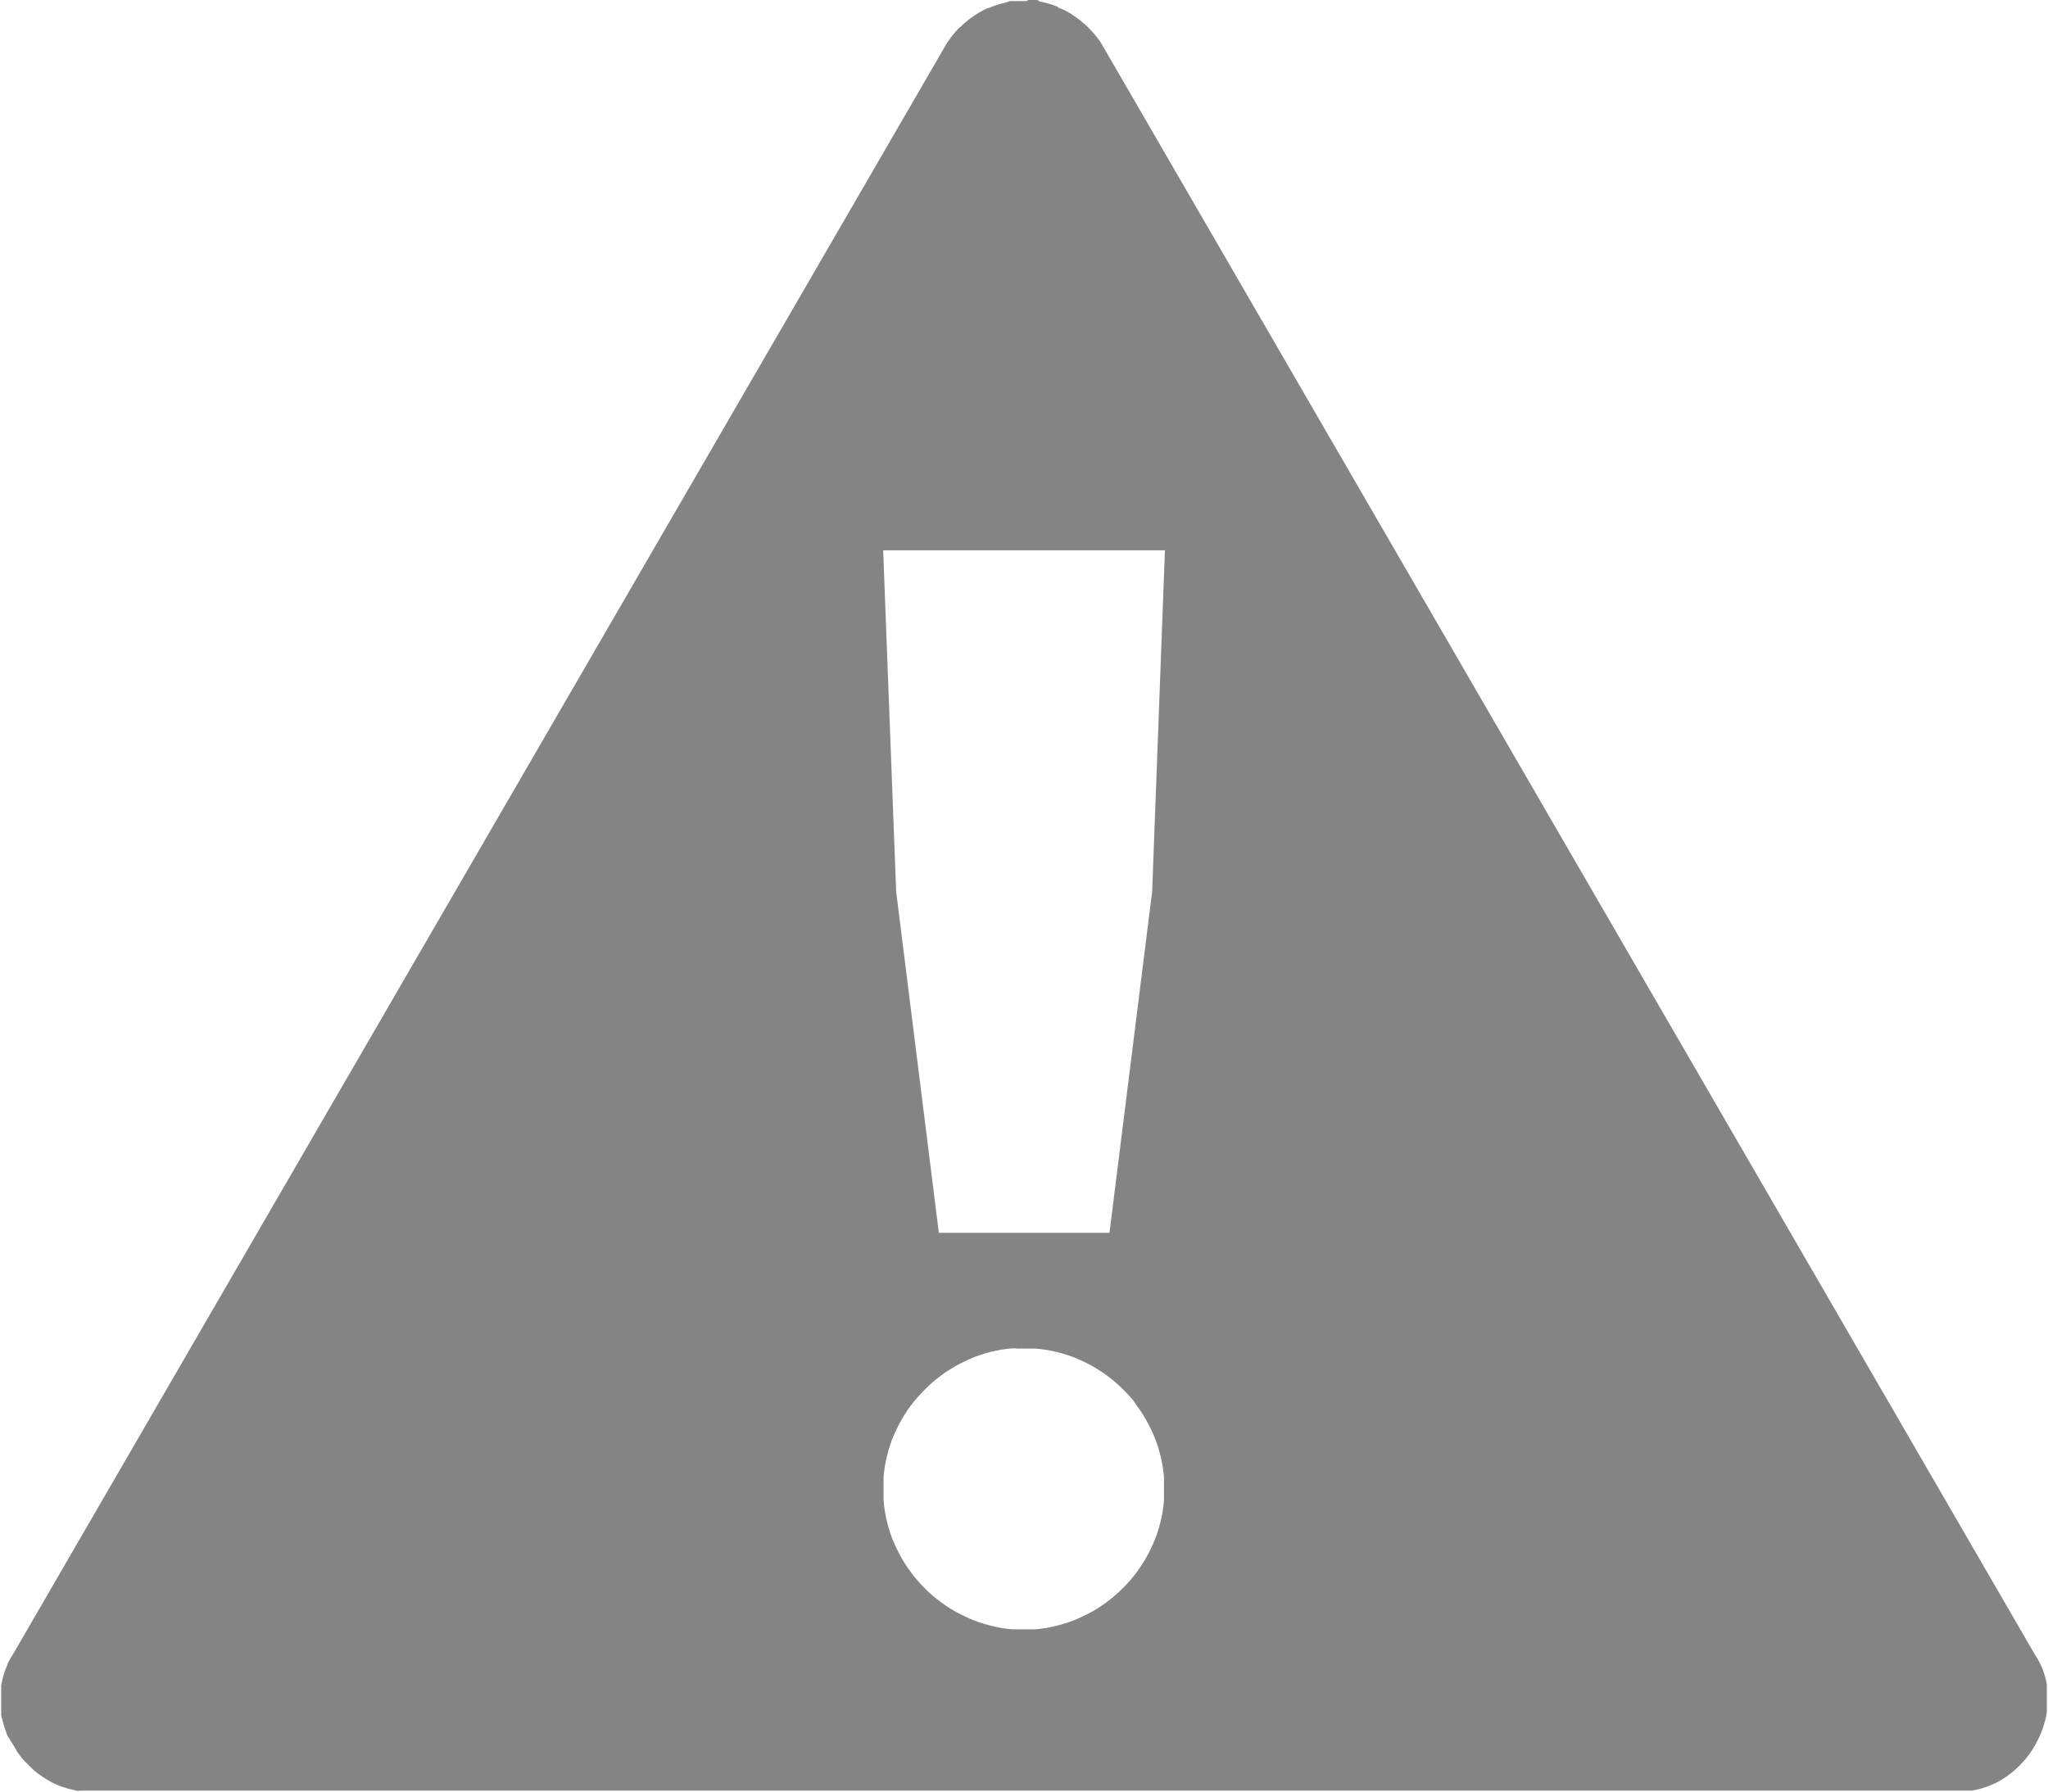 <svg xmlns="http://www.w3.org/2000/svg" viewBox="0 0 26 22.75"><g data-name="Group 18"><g data-name="Group 17"><path fill="#848484" d="M13.057 0h.114l.029.019.028.006.028.006.028.007.028.008.028.008.027.009.027.01.027.01.024.017.027.012.028.01.025.013.026.014.025.015.024.014.024.016.024.017.024.017.023.017.023.018.023.019.022.018.022.02.021.02.021.021.02.021.02.022.02.022.019.022.018.023.018.023.017.024.017.024 11.861 20.474.016.024.015.025.014.025.014.026.012.026.012.026.011.027.01.027.009.027.009.028.008.028.007.028.006.028.005.029V21.744l-.005.03-.006.03-.007.03-.008.03-.009.03-.009.03-.01.03-.011.03-.012.029-.012.029-.014.029-.014.029-.015.029-.016.029-.016.028-.017.028-.018.027-.018.027-.019.025-.019.025-.02.024-.021.024-.021.023-.021.022-.022.022-.022.021-.022.02-.023.02-.023.019-.024.018-.024.018-.024.017-.025.016-.025.016-.025.015-.026.014-.026.014-.027.012-.027.012-.027.011-.027.01-.028.01-.028.009-.028.008-.028.007-.028.007-.028.006-.029.005H1.023L1 22.74H.971l-.032-.01-.028-.006-.028-.007-.028-.007-.027-.01-.028-.007-.028-.01-.027-.01-.025-.012-.027-.012-.026-.012-.027-.014-.025-.014-.025-.015-.025-.016-.025-.016-.024-.017-.026-.018-.024-.018-.023-.019-.023-.02-.02-.02-.022-.021-.022-.022-.021-.022-.025-.023-.02-.024-.02-.024-.019-.025-.019-.025-.018-.027L.2 22.21l-.017-.028-.017-.028-.016-.025-.018-.029-.014-.026-.018-.022-.012-.027L.08 22l-.011-.03-.01-.028-.009-.029-.008-.029-.008-.029-.007-.029L.02 21.8l-.005-.03V21.406l.005-.03.006-.03.007-.029.008-.029.008-.029.009-.028.01-.028.011-.028.012-.027.009-.03.014-.026.014-.026.015-.025.016-.025L12.025.541l.017-.024.017-.024.017-.023.018-.023.019-.022.02-.025.02-.022.02-.021.021-.017.021-.02.022-.02.023-.019.022-.019.023-.018.023-.017.024-.017.024-.017.024-.015.025-.015.025-.015.025-.014.025-.012.026-.013.029-.009.027-.011.027-.01.027-.01.027-.009.028-.008.028-.008.028-.007.028-.006.025-.012.03-.005h.199Zm-.2 17.121-.071.007-.071.01-.07.013-.069.016-.068.019-.067.021-.066.023-.064.027-.063.029-.062.031-.061.033-.059.036-.058.037-.056.04-.055.042-.054.044-.051.046-.049.048-.048.049-.046.051-.049.057-.042.055-.04.056-.038.058-.035.059-.033.061-.031.062-.029.063-.027.064-.023.066-.021.067-.018.068-.016.069-.013.07-.01.071-.007.071v.29l.007.072.01.071.013.07.016.069.018.068.021.067.023.066.027.064.029.063.031.062.033.061.035.059.038.058.04.057.042.055.044.053.046.051.048.05.049.048.051.046.054.044.055.042.056.04.058.038.059.035.061.033.062.031.063.029.064.026.066.024.067.021.068.019.069.016.07.014.071.01.071.008h.29l.071-.008.071-.01.07-.014.069-.016.068-.019.067-.021.066-.024.064-.026.063-.029.062-.031.061-.033.059-.035.058-.038.056-.04.055-.042.053-.044.051-.046.05-.048.048-.05.046-.051.044-.053.042-.055.04-.057.038-.058.035-.059.033-.061.031-.062.029-.063.026-.064.024-.066.021-.067.018-.068.016-.069.013-.07.01-.071.007-.072v-.29l-.007-.071-.01-.071-.013-.07-.016-.069-.018-.068-.021-.067-.024-.066-.026-.064-.029-.063-.031-.062-.033-.061-.035-.059-.038-.058-.04-.056-.036-.055-.044-.053-.046-.051-.048-.049-.05-.048-.051-.046-.053-.044-.055-.042-.056-.04-.058-.037-.059-.036-.061-.033-.062-.031-.063-.029-.064-.027-.066-.023-.067-.021-.068-.019-.069-.016-.07-.013-.071-.01-.071-.007H12.93Zm-1.48-5.8.542 4.334h2.166l.542-4.334.162-4.333h-3.577Z" data-name="Path 115"/></g></g></svg>